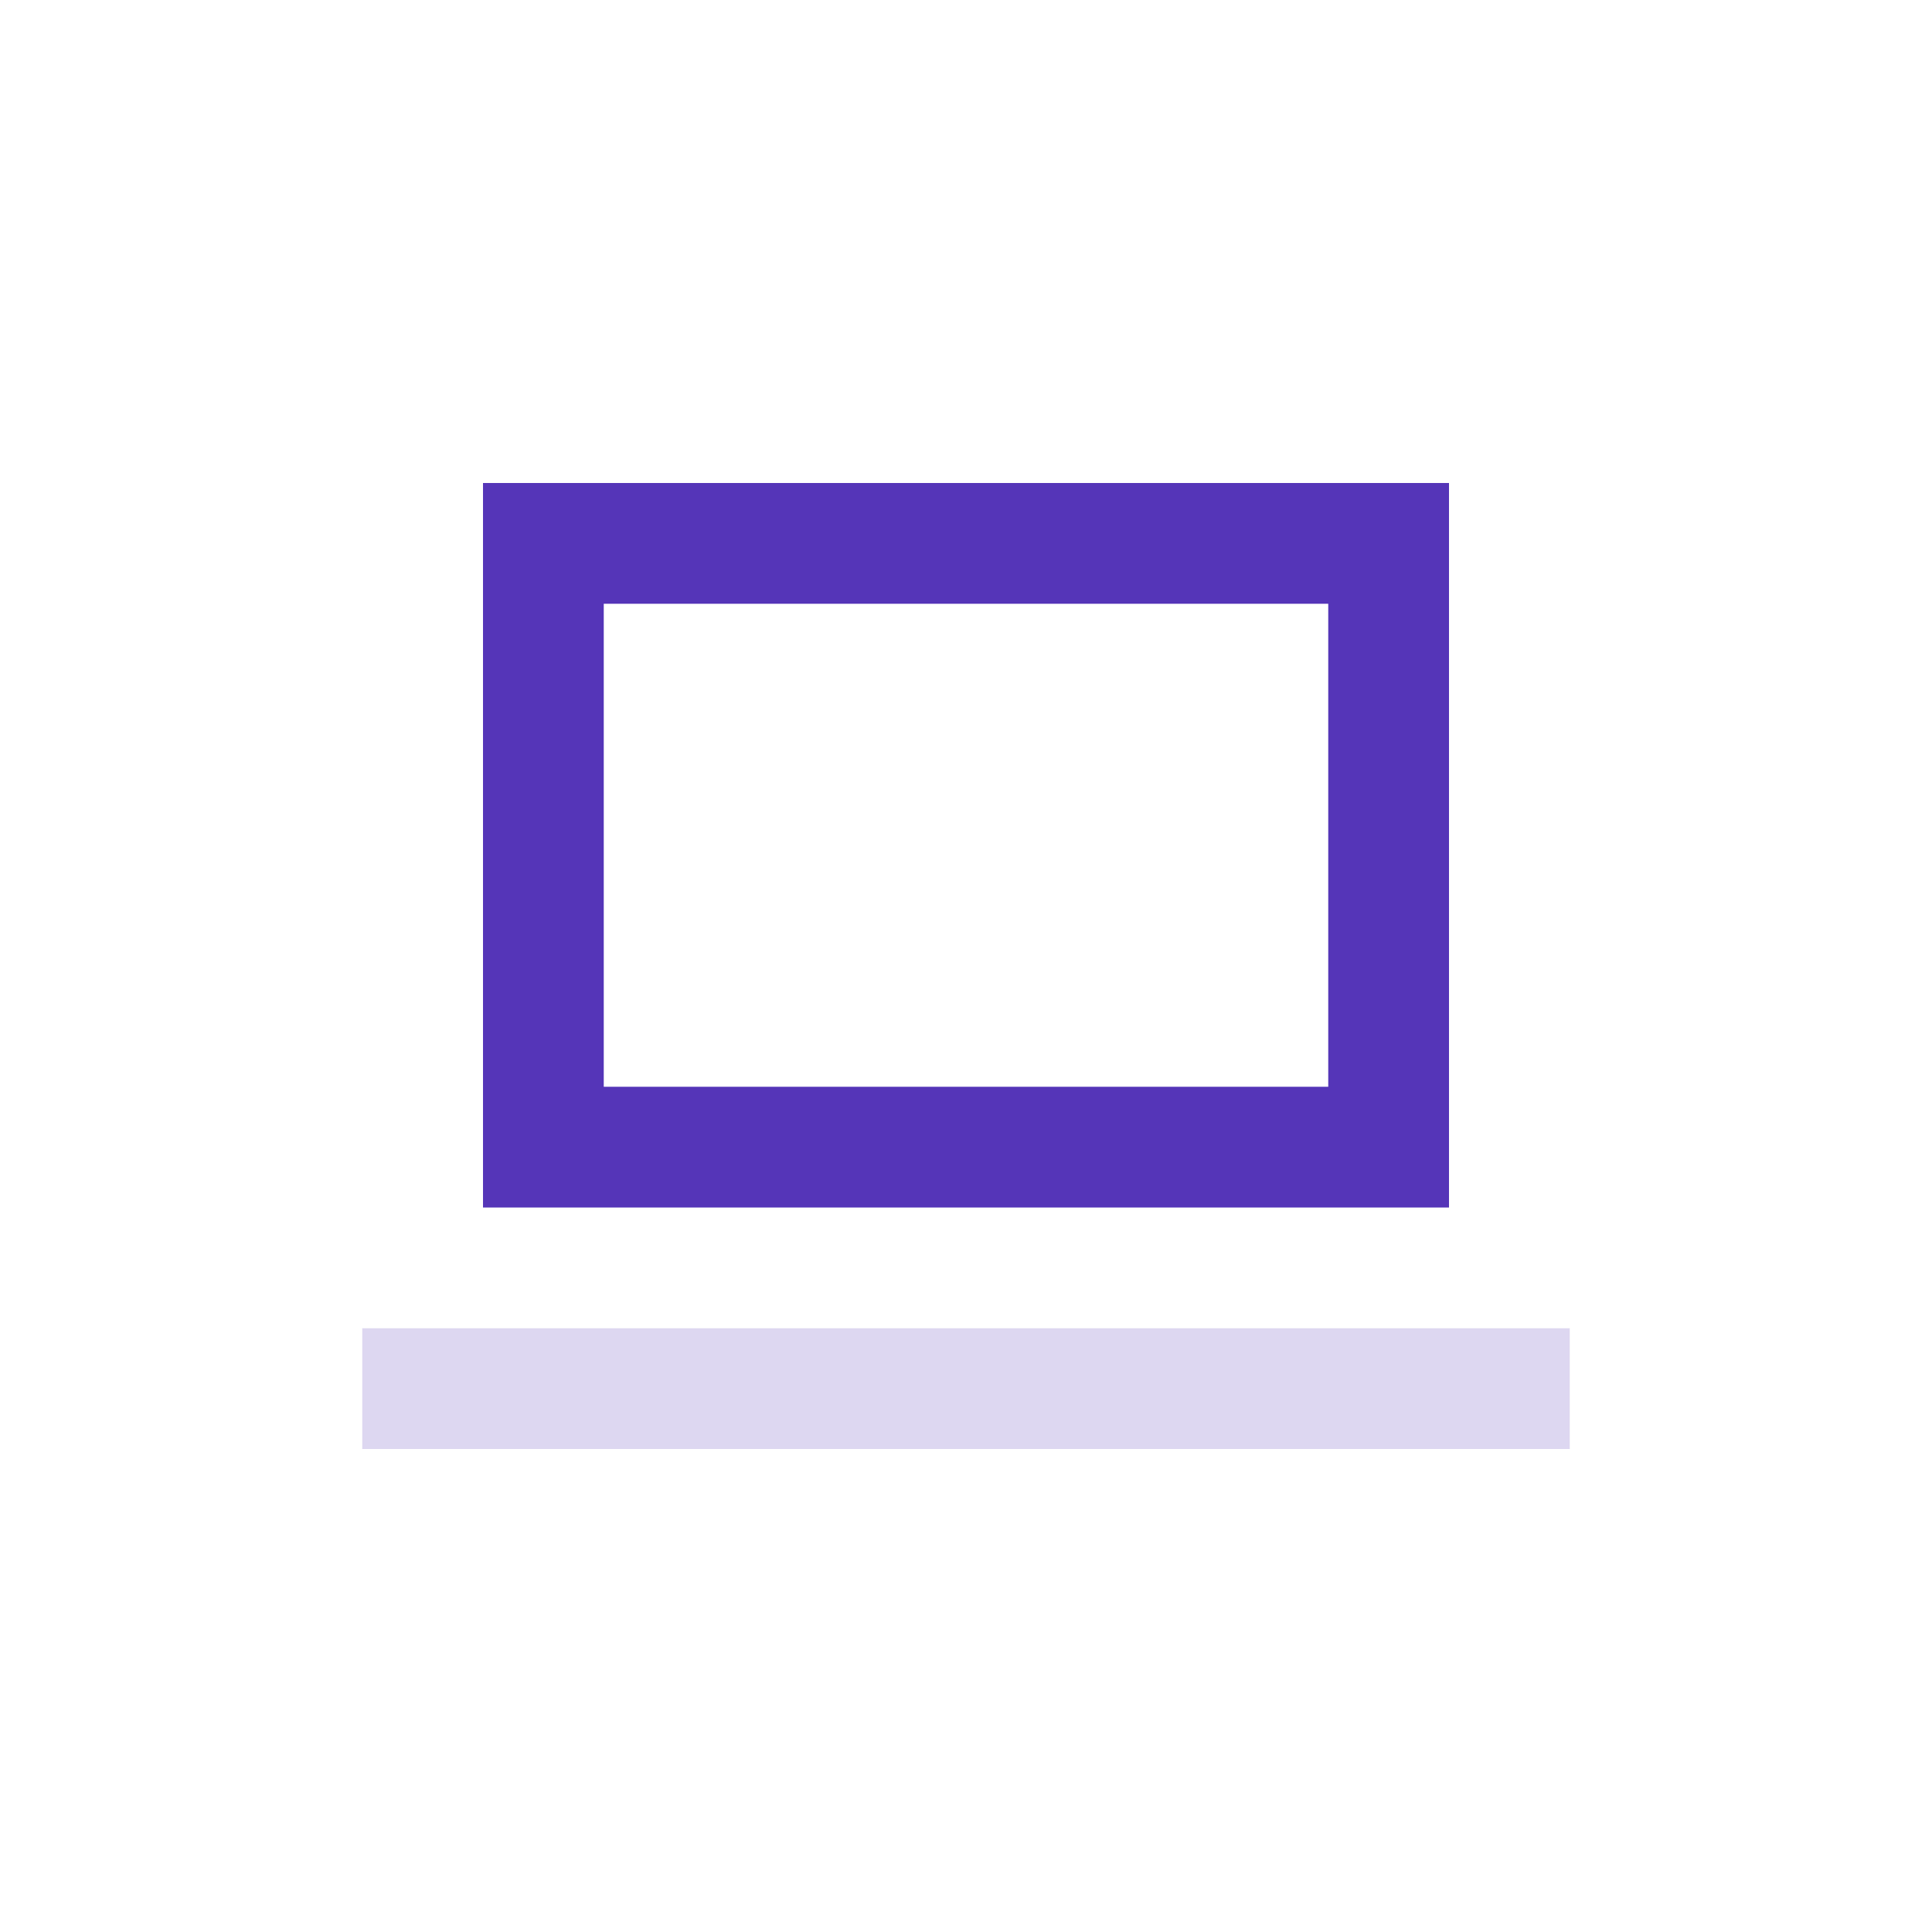 <svg width="128" height="128" viewBox="0 0 128 128" fill="none" xmlns="http://www.w3.org/2000/svg">
<rect width="128" height="128" fill="white"/>
<rect x="92" y="36" width="40" height="56" transform="rotate(90 92 36)" stroke="#5535B8" stroke-width="8"/>
<rect x="104" y="88" width="8" height="80" transform="rotate(90 104 88)" fill="#DDD7F1"/>
</svg>

